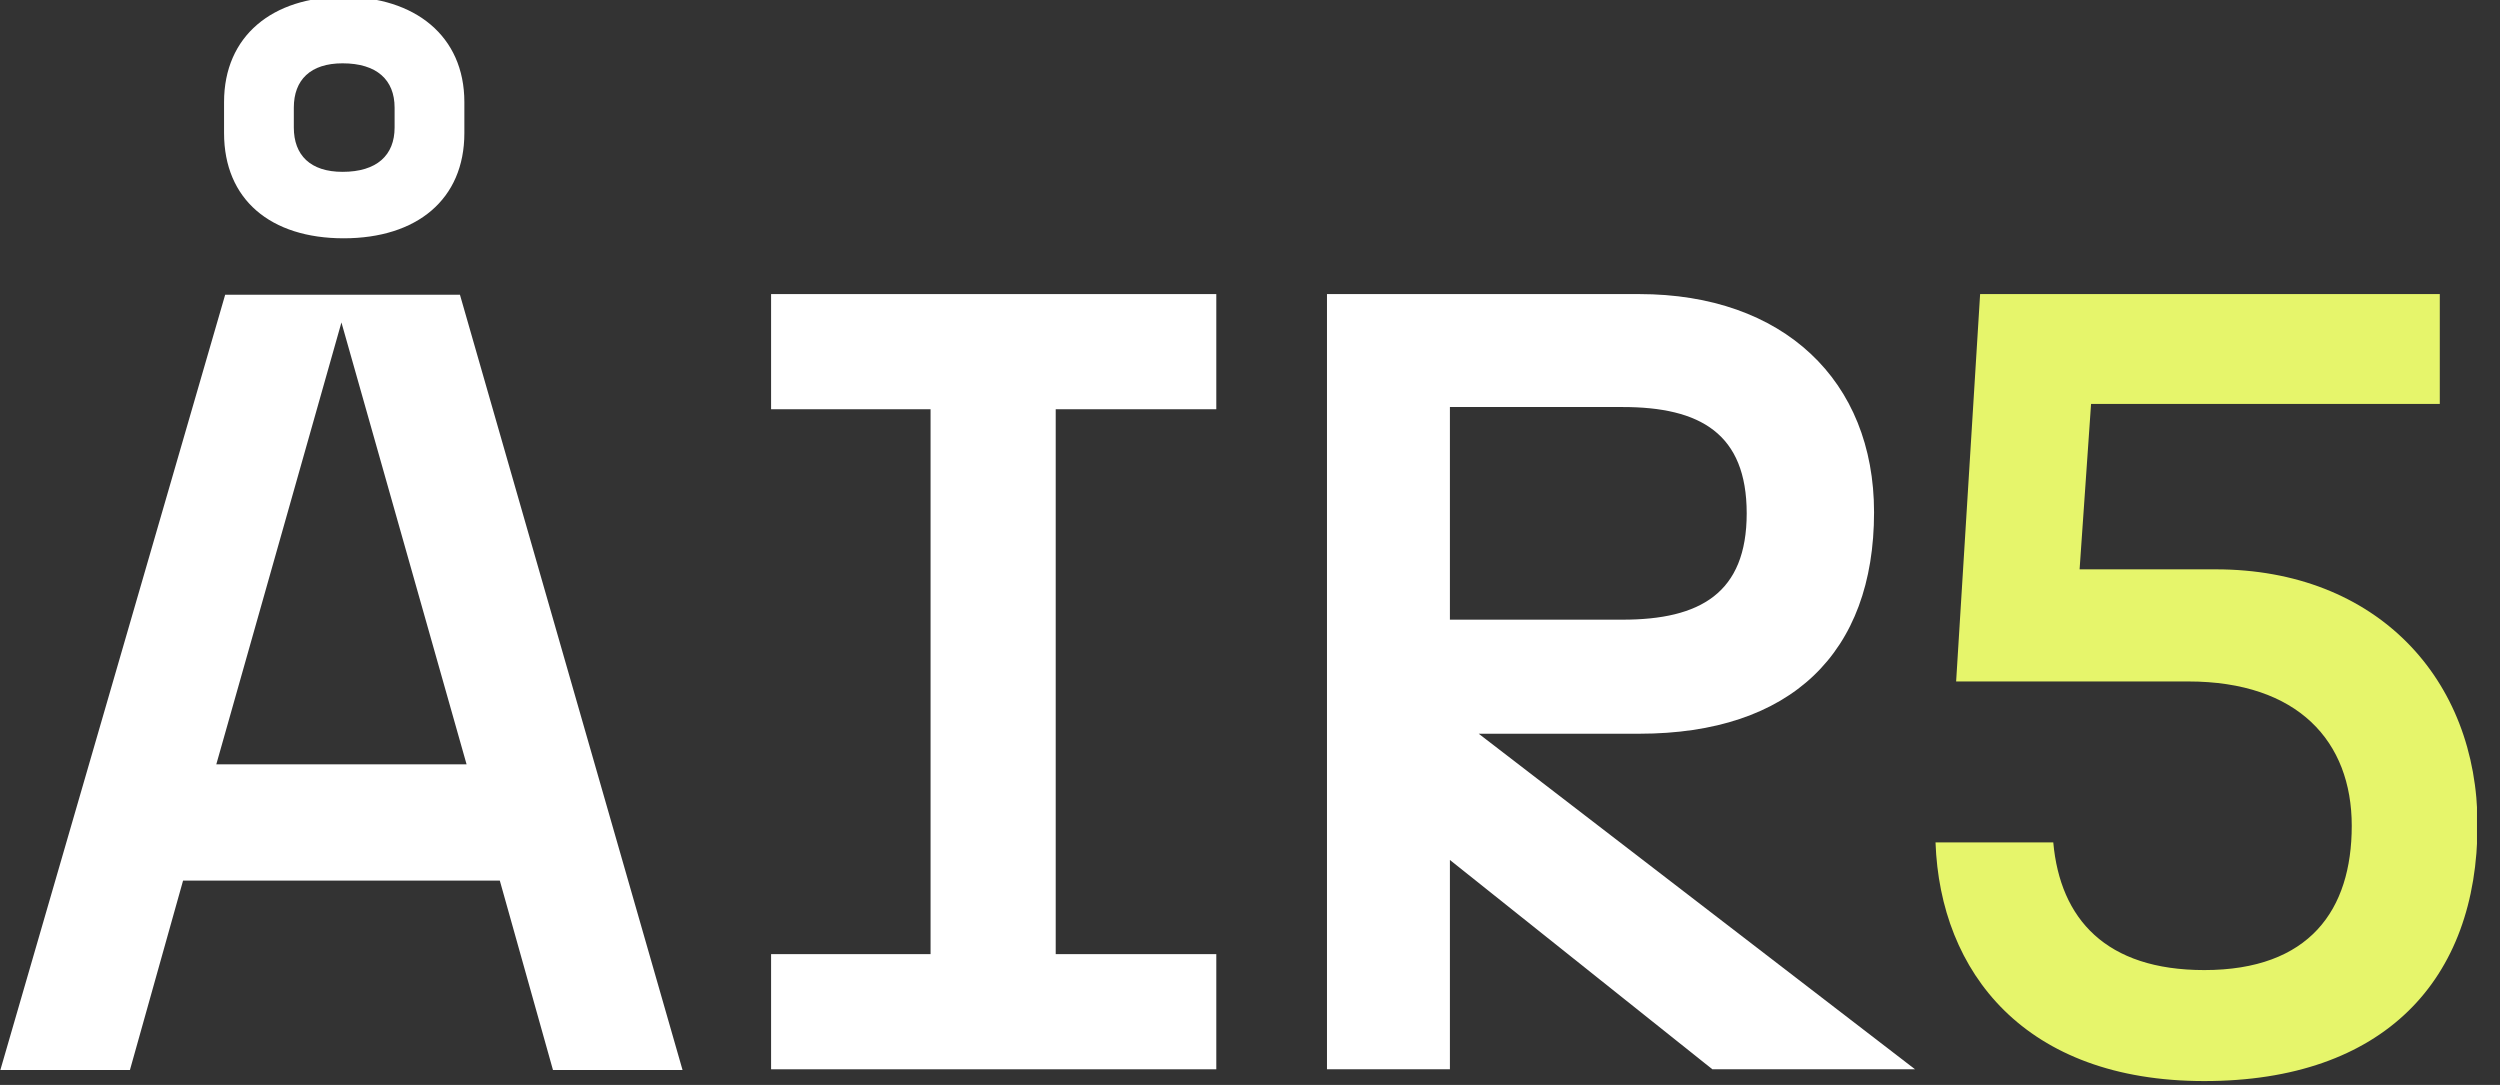 <svg width="106" height="46" viewBox="0 0 106 46" fill="none" xmlns="http://www.w3.org/2000/svg">
<rect x="0" y="0" width="106" height="46" fill="#333333" stroke="none"/>
<g clip-path="url(#clip0_527_8655)">
<path d="M21.192 37.338H7.762L5.509 45.368H0.015L9.547 12.498H19.502L28.94 45.368H23.446L21.192 37.338ZM19.783 32.408L14.477 13.672L9.171 32.408H19.783ZM9.5 4.328C9.5 1.511 11.566 -0.133 14.571 -0.133C17.576 -0.133 19.689 1.511 19.689 4.328V5.643C19.689 8.46 17.67 10.104 14.571 10.104C11.472 10.104 9.5 8.46 9.5 5.643V4.328ZM14.524 7.286C15.98 7.286 16.731 6.582 16.731 5.408V4.563C16.731 3.389 15.98 2.685 14.524 2.685C13.162 2.685 12.458 3.389 12.458 4.563V5.408C12.458 6.582 13.162 7.286 14.524 7.286Z" fill="white"/>
<path d="M32.694 40.455H39.456V17.352H32.694V12.469H51.571V17.352H44.762V40.455H51.571V45.338H32.694V40.455Z" fill="white"/>
<path d="M56.264 12.469H69.505C75.61 12.469 79.46 16.131 79.46 21.719C79.46 27.683 75.938 31.11 69.505 31.11H62.697L81.198 45.338H72.605L61.476 36.463V45.338H56.264V12.469ZM68.801 26.274C72.088 26.274 74.06 25.147 74.06 21.766C74.06 18.385 72.088 17.258 68.801 17.258H61.476V26.274H68.801Z" fill="white"/>
<path d="M82.066 35.718H87.059C87.351 38.966 89.29 41.131 93.46 41.131C97.92 41.131 99.714 38.589 99.714 35.013C99.714 31.436 97.435 28.894 92.782 28.894H82.94L83.957 12.469H103.447V17.128H88.661L88.175 24.14H93.945C100.78 24.14 105.047 28.8 105.047 34.965C105.047 41.555 101.071 45.837 93.46 45.837C85.848 45.837 82.26 41.225 82.066 35.718Z" fill="#E6F56B"/>
</g>
<defs>
<clipPath id="clip0_527_8655">
<rect width="105.024" height="46" fill="white"/>
</clipPath>
</defs>
</svg>
